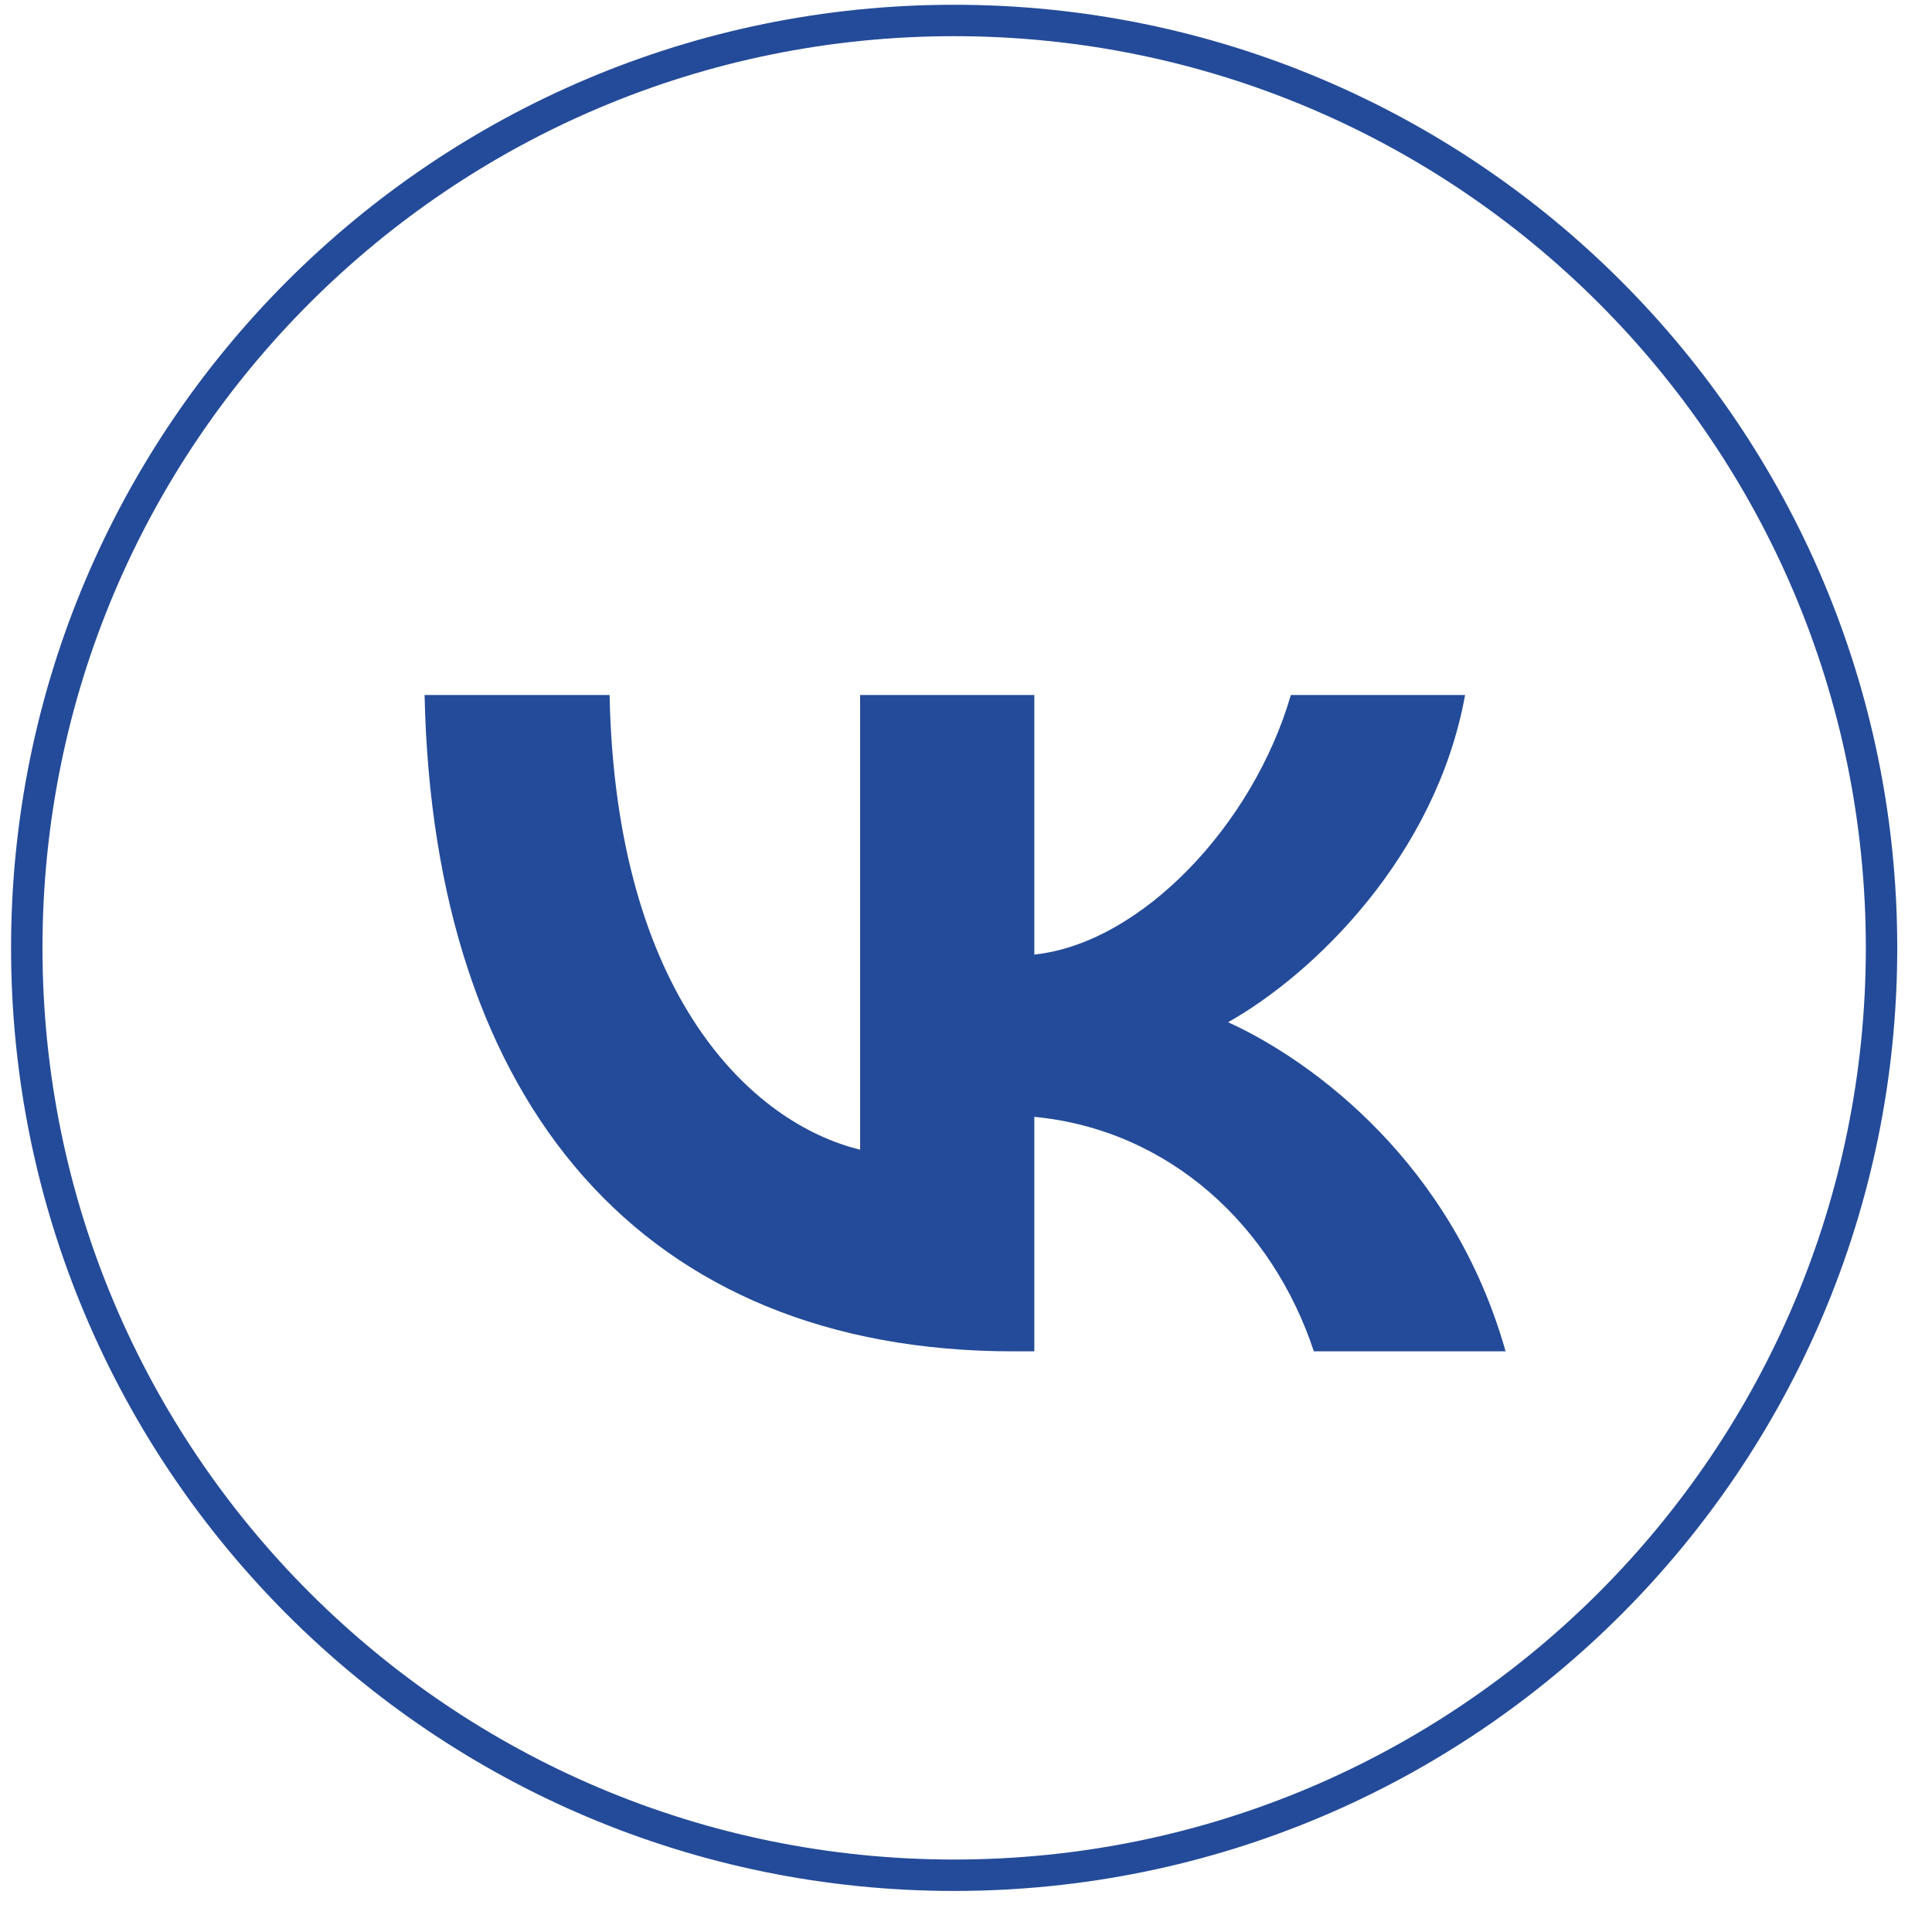 <svg width="42" height="42" viewBox="0 0 42 42" fill="none" xmlns="http://www.w3.org/2000/svg">
<g clip-path="url(#clip0_2001_97)">
<path d="M20.742 40.766C31.877 40.766 40.903 31.74 40.903 20.606C40.903 9.471 31.877 0.445 20.742 0.445C9.608 0.445 0.582 9.471 0.582 20.606C0.582 31.74 9.608 40.766 20.742 40.766Z" stroke="#244B99" stroke-width="0.683"/>
</g>
<path d="M22.03 29.377C14.001 29.377 9.421 24.021 9.23 15.109H13.252C13.384 21.651 16.349 24.421 18.698 24.993V15.109H22.485V20.751C24.804 20.508 27.241 17.937 28.062 15.109H31.85C31.218 18.594 28.576 21.165 26.698 22.222C28.576 23.079 31.586 25.321 32.73 29.377H28.562C27.666 26.664 25.435 24.564 22.485 24.279V29.377H22.03Z" fill="#244B99"/>
<defs>
<clipPath id="clip0_2001_97">
<rect width="41.964" height="41.142" fill="white"/>
</clipPath>
</defs>
</svg>
